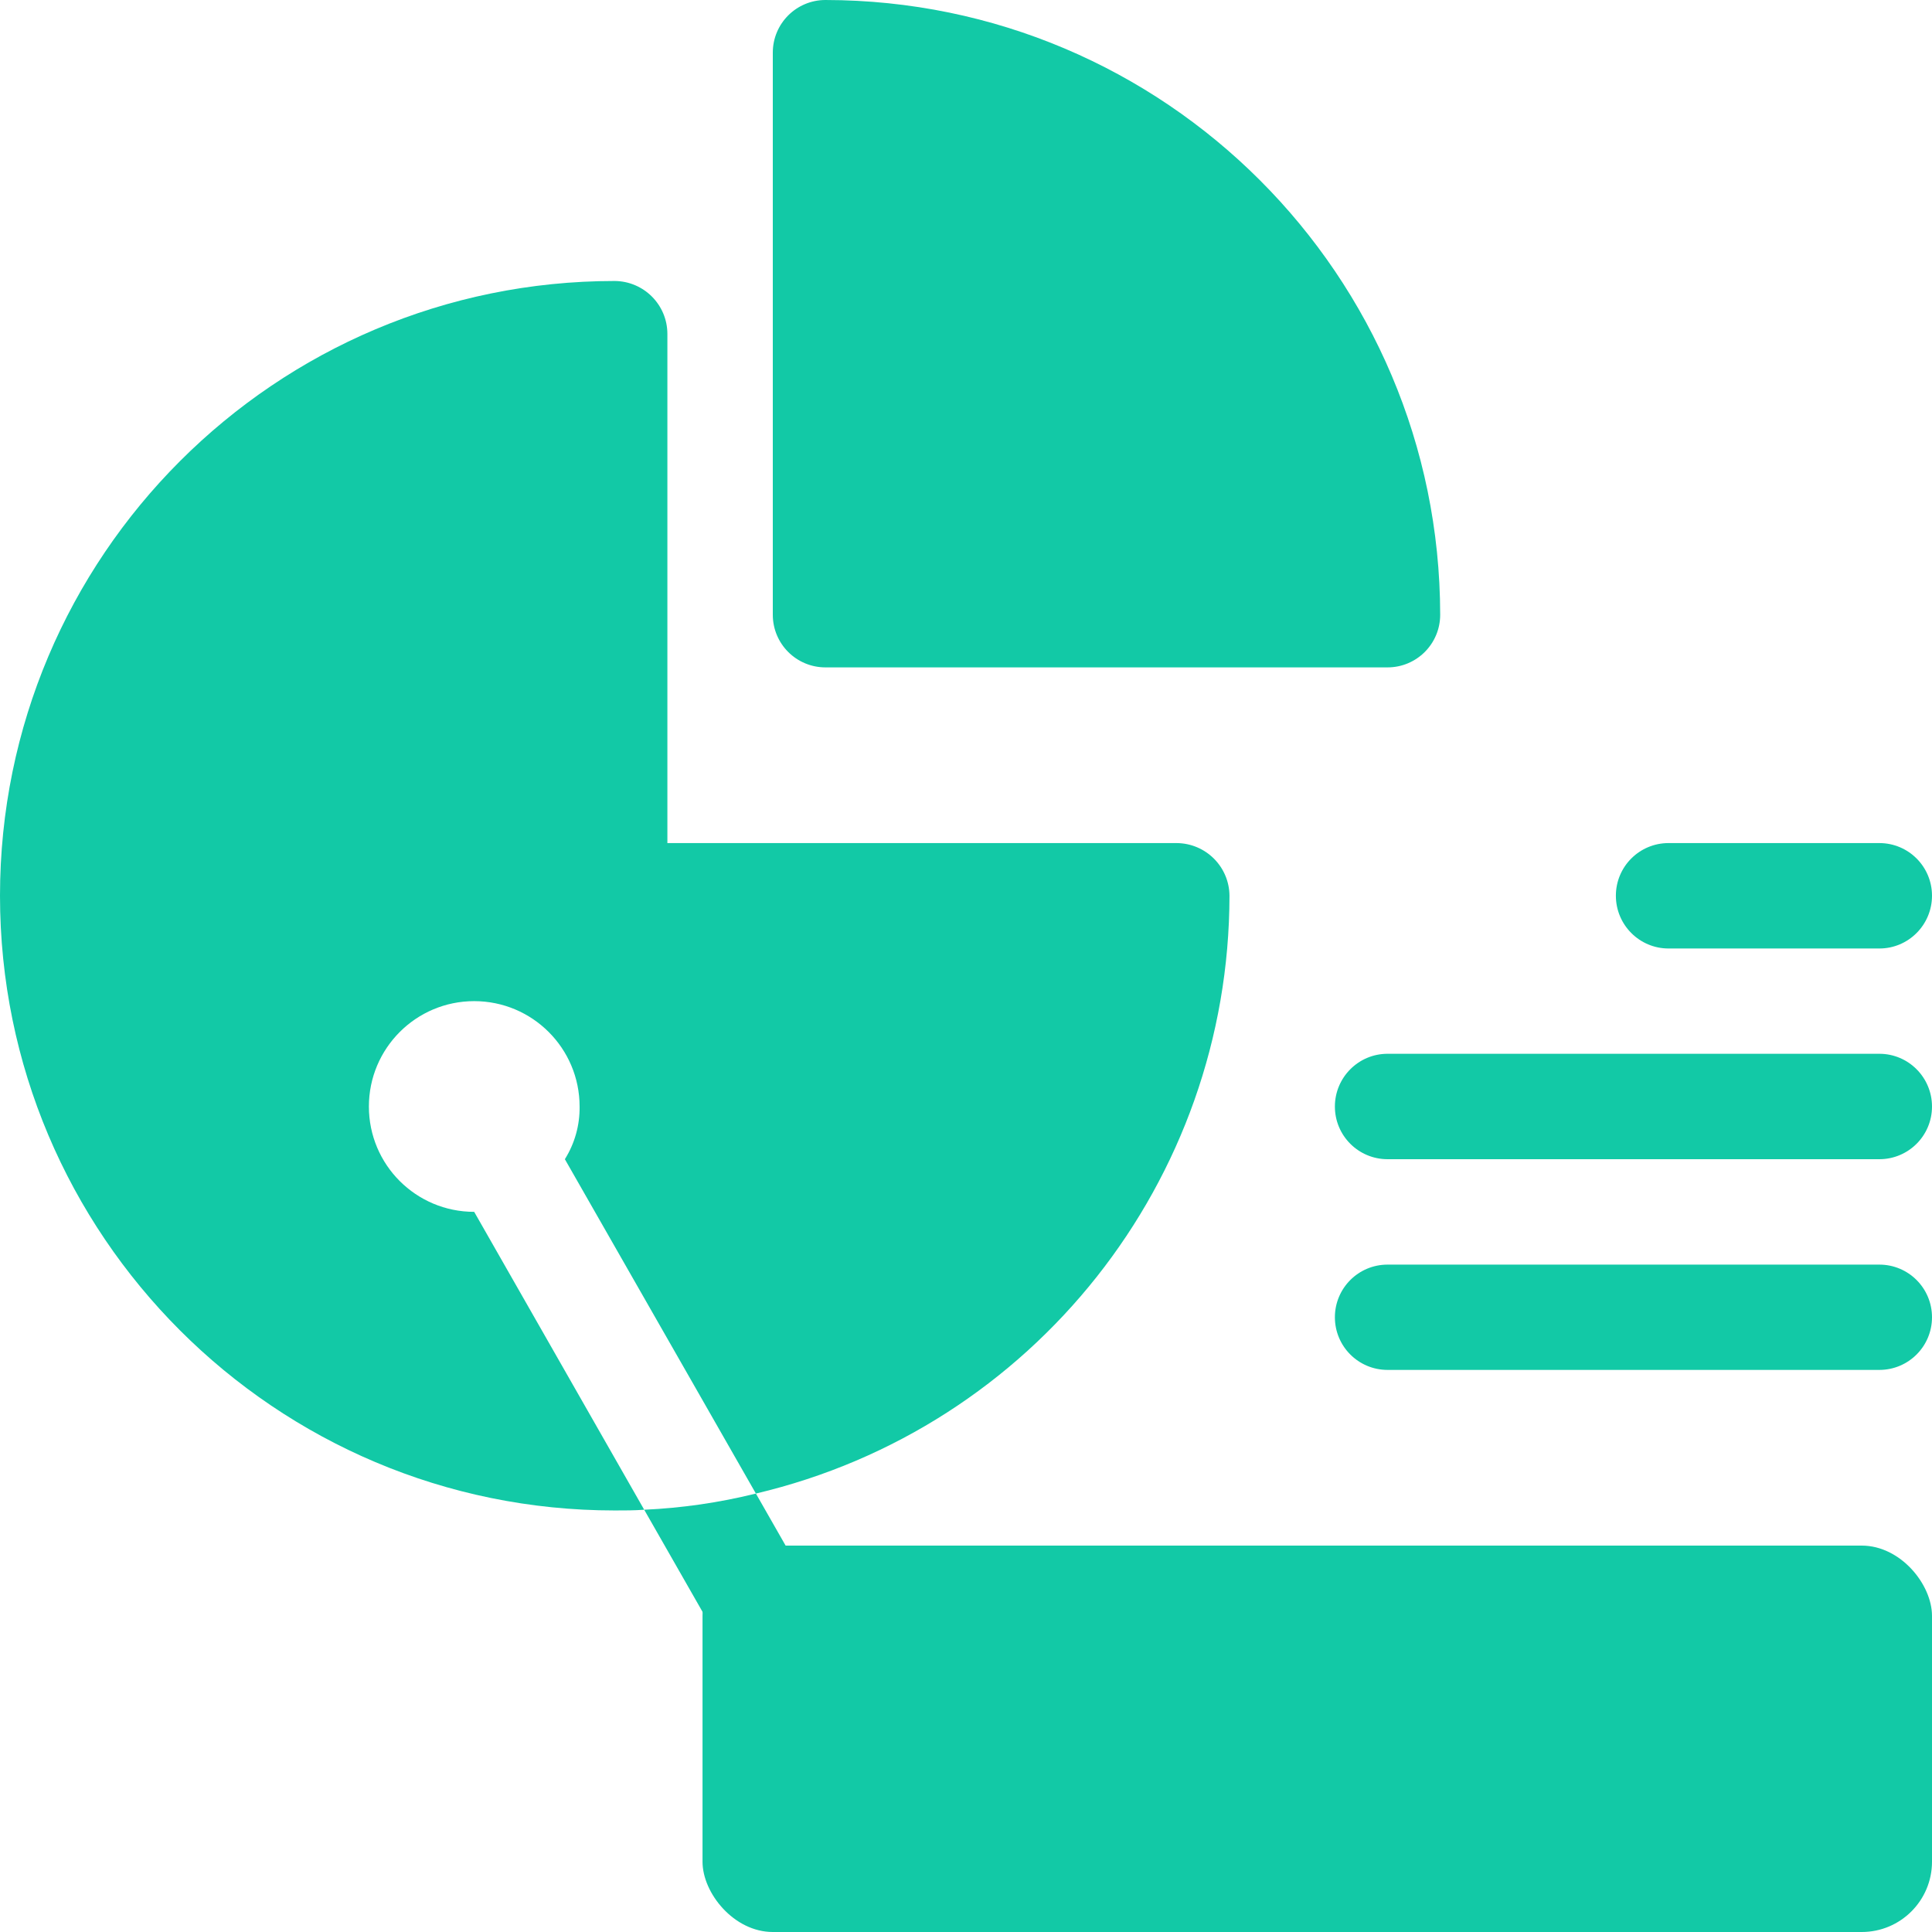 <?xml version="1.0" encoding="UTF-8"?>
<svg width="16px" height="16px" viewBox="0 0 16 16" version="1.1" xmlns="http://www.w3.org/2000/svg" xmlns:xlink="http://www.w3.org/1999/xlink">
    <title>BF408DE6-5AF9-46CF-BE3C-D297E2B054D0</title>
    <g id="🔰-Converter-|-Calculator-|-AAD" stroke="none" stroke-width="1" fill="none" fill-rule="evenodd">
        <g id="Available-Amazon-Data" transform="translate(-763, -140)" fill="#12C9A6" fill-rule="nonzero">
            <g id="dropdown" transform="translate(743, 52)">
                <g id="icon-exploreAvailableData" transform="translate(20, 88)">
                    <rect id="Rectangle" x="5.818" y="12.8" width="10.182" height="3.2" rx="0.582"></rect>
                    <path d="M6.511,13.591 C6.435,13.642 6.346,13.671 6.255,13.673 C6.115,13.672 5.983,13.605 5.9,13.492 L5.335,12.503 C5.647,12.489 5.957,12.444 6.26,12.369 L6.609,12.98 C6.748,13.177 6.704,13.448 6.511,13.591 L6.511,13.591 Z" id="Path"></path>
                    <path d="M10.182,7.418 C10.18,9.778 8.557,11.827 6.26,12.369 L4.678,9.6 C4.76,9.469 4.802,9.318 4.8,9.164 C4.8,8.682 4.409,8.291 3.927,8.291 C3.445,8.291 3.055,8.682 3.055,9.164 C3.055,9.646 3.445,10.036 3.927,10.036 L5.335,12.503 C5.254,12.509 5.172,12.509 5.091,12.509 C2.279,12.509 0,10.23 0,7.418 C0,4.607 2.279,2.327 5.091,2.327 C5.331,2.329 5.526,2.523 5.527,2.764 L5.527,6.982 L9.745,6.982 C9.986,6.984 10.18,7.178 10.182,7.418 L10.182,7.418 Z" id="Path"></path>
                    <path d="M6.836,0 C6.595,6.42330757e-05 6.4,0.195 6.4,0.436 L6.4,5.091 C6.4,5.332 6.595,5.527 6.836,5.527 L11.491,5.527 C11.732,5.527 11.927,5.332 11.927,5.091 C11.924,2.281 9.647,0.003 6.836,0 L6.836,0 Z" id="Path"></path>
                    <path d="M15.564,7.855 L13.818,7.855 C13.577,7.855 13.382,7.659 13.382,7.418 C13.382,7.177 13.577,6.982 13.818,6.982 L15.564,6.982 C15.805,6.982 16,7.177 16,7.418 C16,7.659 15.805,7.855 15.564,7.855 Z" id="Path"></path>
                    <path d="M15.564,9.6 L11.491,9.6 C11.25,9.6 11.055,9.405 11.055,9.164 C11.055,8.923 11.25,8.727 11.491,8.727 L15.564,8.727 C15.805,8.727 16,8.923 16,9.164 C16,9.405 15.805,9.6 15.564,9.6 Z" id="Path"></path>
                    <path d="M15.564,11.345 L11.491,11.345 C11.25,11.345 11.055,11.15 11.055,10.909 C11.055,10.668 11.25,10.473 11.491,10.473 L15.564,10.473 C15.805,10.473 16,10.668 16,10.909 C16,11.15 15.805,11.345 15.564,11.345 Z" id="Path"></path>
                </g>
            </g>
        </g>
    </g>
</svg>